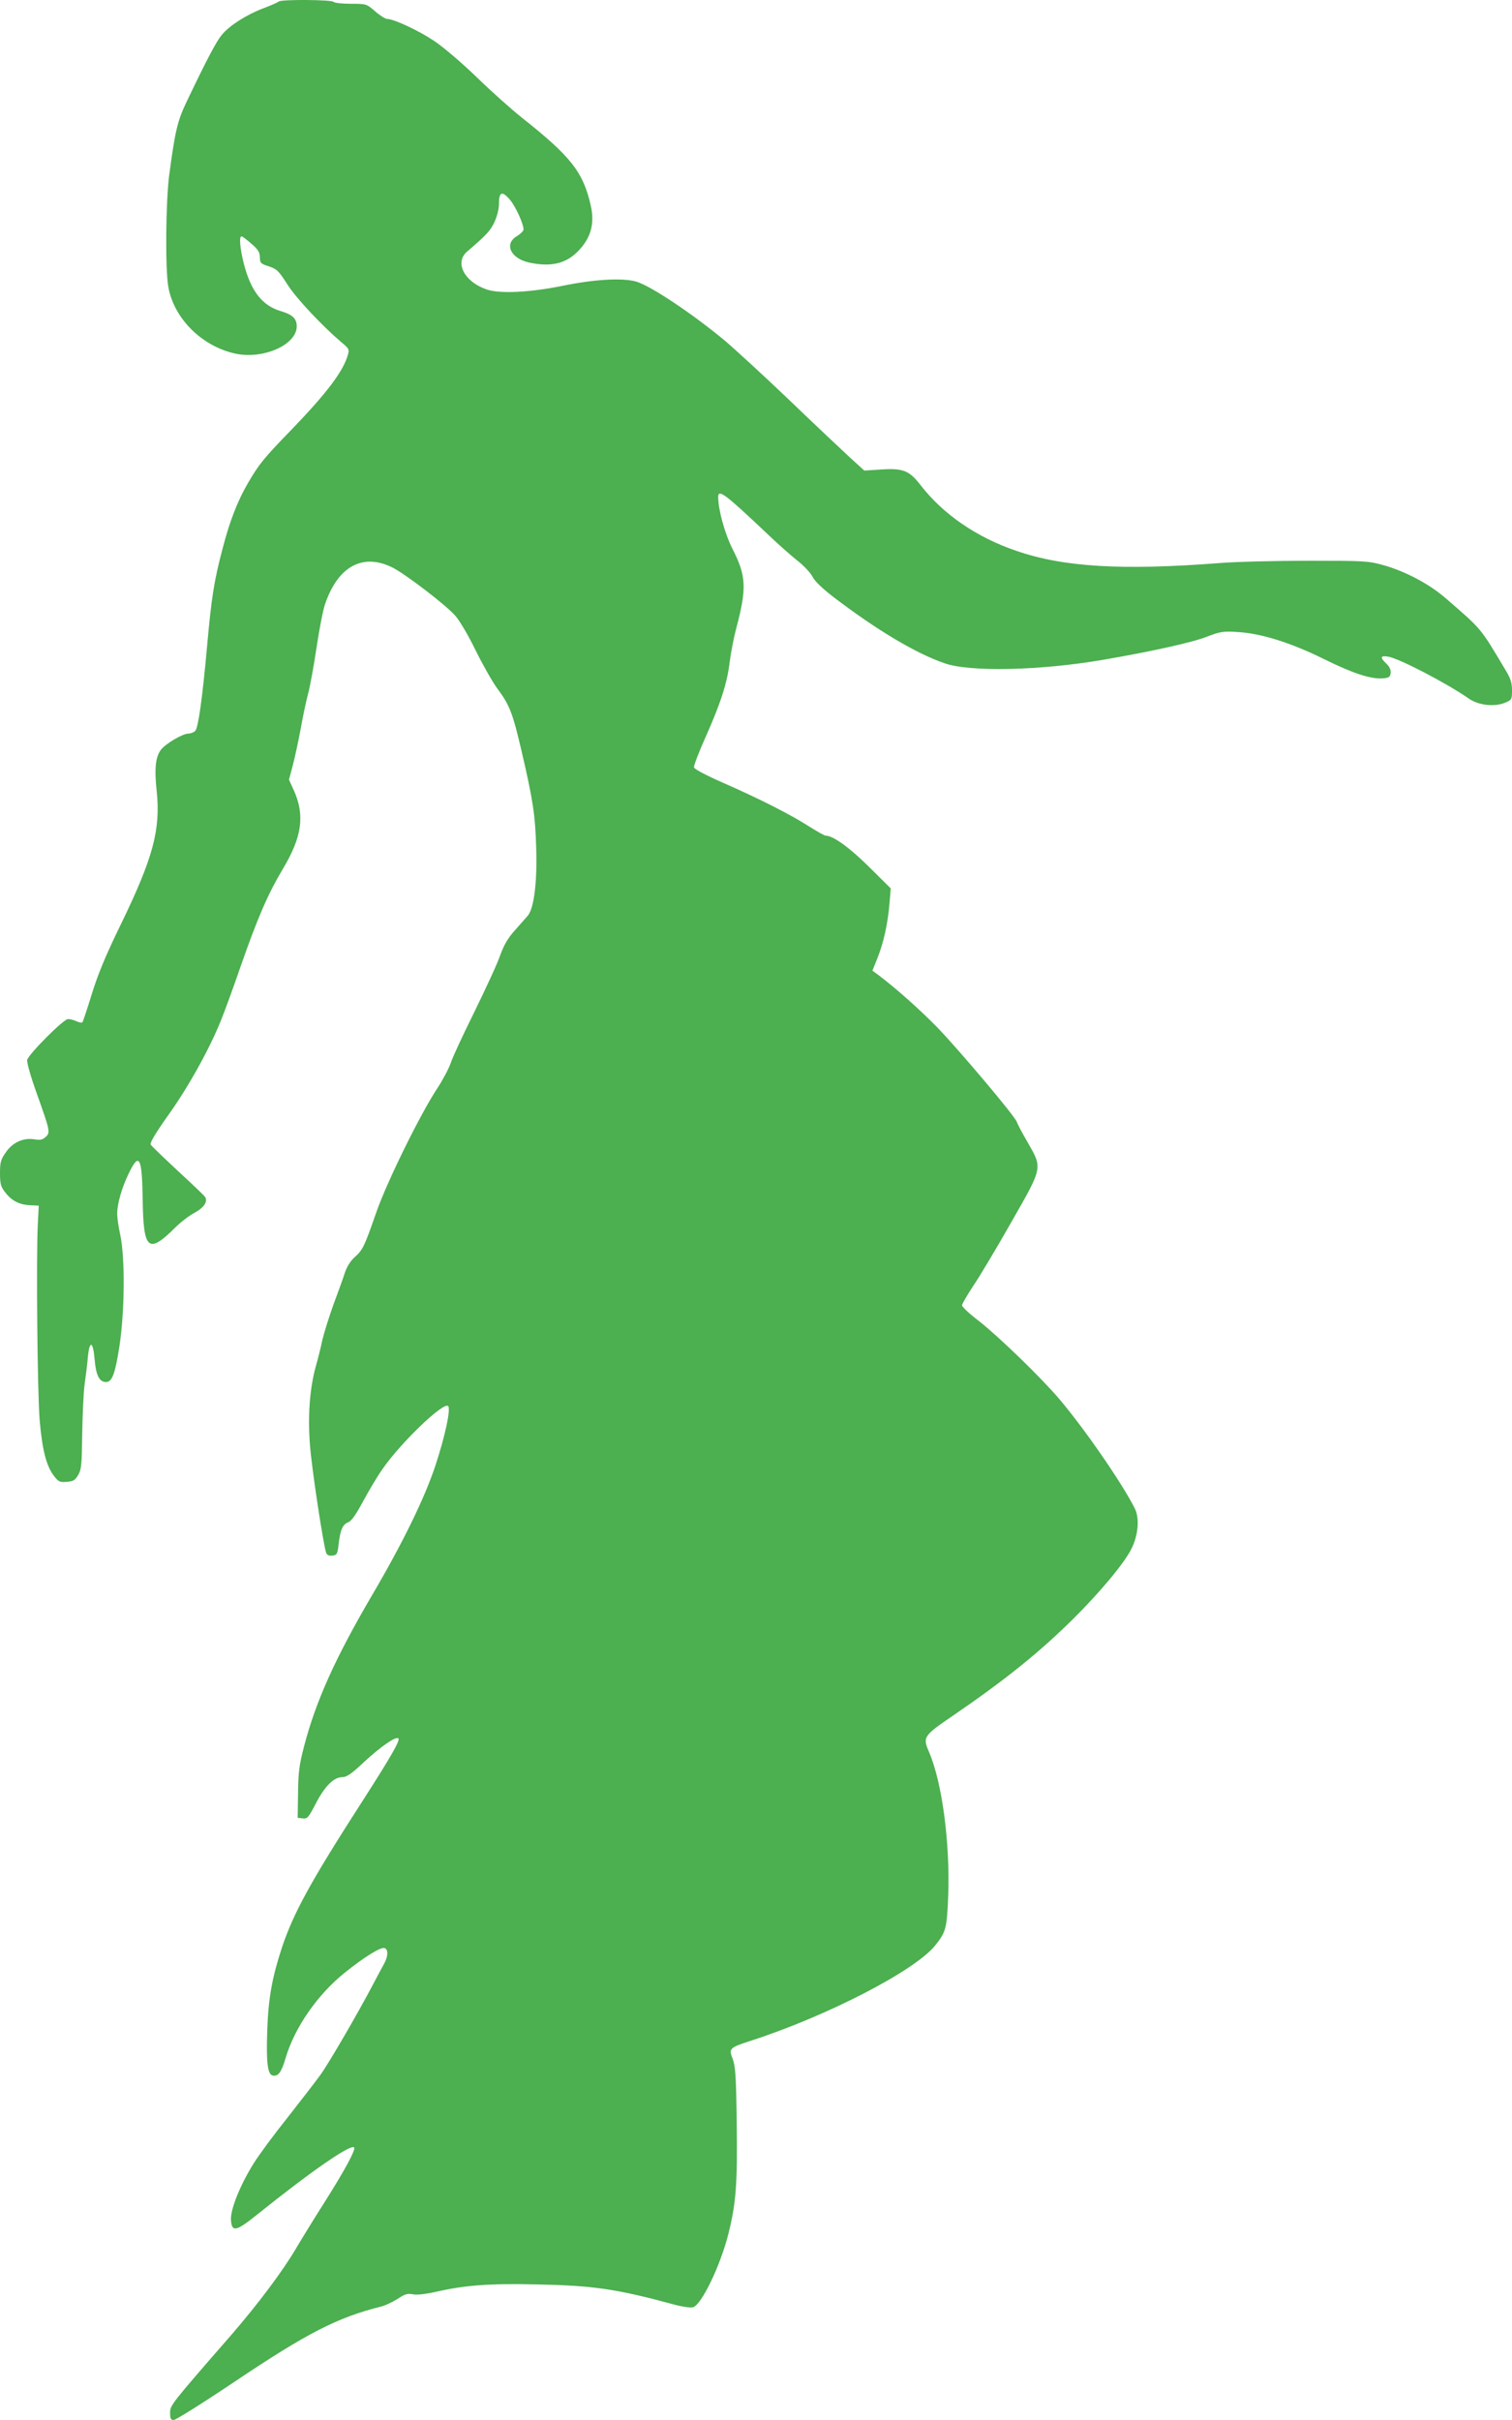 <?xml version="1.0" standalone="no"?>
<!DOCTYPE svg PUBLIC "-//W3C//DTD SVG 20010904//EN"
 "http://www.w3.org/TR/2001/REC-SVG-20010904/DTD/svg10.dtd">
<svg version="1.0" xmlns="http://www.w3.org/2000/svg"
 width="800pt" height="1280pt" viewBox="0 0 800 1280"
 preserveAspectRatio="xMidYMid meet">
<g transform="translate(0,1280) scale(0.1,-0.1)"
fill="#4caf50" stroke="none">
<path d="M1475 12792 c-6 -5 -42 -21 -82 -36 -90 -34 -180 -92 -220 -141 -29
-35 -80 -132 -187 -356 -48 -101 -60 -155 -91 -387 -18 -139 -21 -491 -5 -586
28 -169 178 -319 358 -357 148 -30 322 48 322 145 0 41 -22 62 -86 81 -97 29
-157 106 -194 251 -20 79 -26 144 -12 144 4 0 27 -17 52 -39 36 -31 44 -45 45
-71 0 -31 4 -35 48 -49 42 -14 52 -24 98 -96 47 -74 183 -218 286 -306 39 -32
42 -38 34 -65 -25 -88 -110 -201 -301 -399 -142 -146 -170 -180 -228 -280 -54
-92 -96 -200 -132 -338 -48 -180 -61 -265 -85 -532 -24 -266 -46 -425 -62
-441 -8 -8 -24 -14 -36 -14 -30 0 -120 -53 -145 -85 -29 -37 -36 -100 -23
-219 21 -205 -18 -352 -191 -708 -81 -166 -121 -264 -153 -368 -24 -78 -46
-144 -49 -147 -3 -4 -17 -1 -31 5 -14 7 -35 12 -45 12 -24 0 -208 -185 -216
-216 -3 -12 18 -88 51 -179 71 -199 72 -206 46 -229 -16 -15 -29 -17 -60 -12
-59 9 -115 -17 -151 -70 -26 -37 -30 -52 -30 -109 0 -56 4 -72 27 -101 34 -45
75 -66 133 -69 l45 -2 -5 -99 c-9 -180 -2 -894 10 -1038 14 -157 35 -239 75
-292 24 -31 31 -35 68 -32 35 3 44 8 61 37 17 29 19 55 21 220 2 102 7 220 13
261 6 41 14 106 17 143 9 92 28 83 36 -17 7 -81 25 -116 60 -116 32 0 48 42
71 190 28 185 30 462 5 585 -10 44 -17 96 -17 115 0 52 24 137 61 213 56 117
71 87 74 -143 4 -262 30 -284 171 -144 28 28 74 64 103 79 50 27 72 60 56 84
-3 6 -68 68 -143 137 -75 70 -141 133 -145 140 -5 9 28 64 97 161 106 149 216
348 276 498 18 44 64 170 102 280 92 264 146 387 224 518 102 170 118 284 59
416 l-26 57 20 75 c11 41 29 126 41 189 11 63 29 149 40 190 11 41 31 152 45
246 14 94 34 197 45 229 69 201 200 271 357 193 69 -35 284 -199 333 -256 22
-25 70 -106 106 -181 37 -75 88 -165 114 -201 67 -90 82 -130 129 -330 61
-262 73 -340 78 -515 6 -180 -12 -322 -45 -359 -10 -12 -41 -46 -68 -77 -37
-41 -58 -78 -78 -133 -14 -42 -76 -175 -135 -296 -60 -121 -117 -243 -126
-272 -10 -29 -42 -90 -71 -134 -90 -136 -269 -499 -325 -662 -61 -175 -69
-193 -114 -233 -21 -19 -41 -51 -51 -83 -9 -28 -36 -103 -60 -167 -23 -64 -49
-147 -58 -185 -8 -38 -24 -103 -36 -144 -31 -114 -42 -257 -30 -413 9 -123 71
-531 86 -571 4 -11 15 -16 33 -14 24 3 27 8 33 63 9 76 22 103 52 114 16 7 40
41 76 108 29 54 75 132 104 173 95 138 323 357 347 333 15 -15 -16 -160 -68
-317 -57 -171 -171 -405 -333 -681 -197 -336 -300 -565 -362 -805 -25 -95 -30
-137 -31 -245 l-2 -130 27 -3 c24 -3 30 4 68 77 48 93 96 141 140 141 24 0 49
17 117 81 89 82 168 137 181 124 10 -10 -39 -96 -190 -331 -273 -424 -363
-588 -425 -771 -53 -161 -73 -269 -79 -443 -6 -169 2 -233 29 -238 29 -6 46
17 68 92 48 162 168 335 312 451 103 83 193 139 212 131 20 -7 19 -44 -3 -83
-9 -17 -37 -68 -61 -114 -76 -145 -231 -412 -276 -474 -24 -33 -101 -133 -171
-222 -71 -89 -153 -199 -182 -246 -72 -115 -124 -245 -120 -300 5 -65 27 -60
138 29 284 228 500 378 514 355 8 -13 -51 -122 -158 -291 -51 -80 -118 -189
-150 -243 -70 -119 -199 -291 -337 -451 -326 -374 -329 -378 -329 -418 0 -31
4 -38 19 -38 11 0 156 91 323 203 383 257 543 339 774 397 22 5 61 24 87 40
38 26 52 30 81 25 21 -5 68 1 123 13 153 35 281 45 538 39 296 -6 418 -24 724
-107 40 -11 84 -17 97 -14 45 11 146 221 188 389 41 164 48 264 44 585 -3 248
-7 302 -21 339 -22 56 -18 60 93 96 405 131 871 371 978 505 57 71 62 89 69
263 10 280 -32 598 -101 759 -35 81 -31 86 127 194 275 188 460 337 638 514
142 141 270 295 306 369 36 72 43 162 17 213 -70 138 -266 421 -399 578 -97
114 -320 330 -427 414 -49 37 -88 74 -88 82 0 7 28 55 61 105 34 50 124 201
200 335 167 292 165 284 88 419 -28 48 -55 98 -59 111 -13 34 -301 375 -419
498 -95 97 -215 204 -311 277 l-34 25 26 65 c33 82 55 182 64 287 l7 83 -114
113 c-104 103 -191 166 -230 166 -7 0 -47 23 -90 50 -97 62 -258 144 -454 230
-91 40 -151 72 -153 81 -2 9 26 82 62 162 81 182 114 287 127 397 6 47 21 126
34 175 57 214 54 278 -19 421 -41 81 -76 208 -76 275 0 44 35 18 258 -193 51
-49 122 -112 158 -141 37 -28 73 -68 83 -87 10 -22 50 -61 111 -108 228 -174
437 -299 590 -351 134 -46 504 -38 836 19 256 44 473 92 549 122 73 28 87 30
165 25 125 -8 279 -56 455 -143 156 -77 249 -107 313 -102 31 3 37 7 40 28 2
17 -6 34 -23 50 -34 32 -32 44 9 37 58 -9 311 -141 426 -221 52 -37 136 -46
193 -23 36 15 37 18 37 66 0 38 -7 62 -32 103 -137 230 -125 216 -318 383 -87
76 -217 145 -335 177 -75 21 -101 22 -390 22 -170 0 -382 -5 -470 -12 -517
-40 -829 -22 -1079 65 -211 72 -387 194 -506 348 -59 76 -92 89 -205 82 l-92
-6 -79 72 c-43 40 -189 177 -322 305 -134 128 -287 268 -339 312 -171 142
-393 290 -468 311 -73 20 -218 12 -385 -22 -175 -36 -336 -44 -405 -20 -118
40 -171 142 -104 200 102 87 124 111 145 156 14 30 24 69 24 97 0 63 16 70 57
23 30 -35 73 -128 73 -159 0 -8 -16 -23 -35 -35 -70 -41 -33 -119 66 -140 113
-24 193 -6 257 60 69 70 90 147 67 245 -40 174 -104 256 -363 461 -53 42 -161
138 -239 214 -80 77 -178 161 -228 194 -81 54 -210 114 -247 115 -9 0 -38 18
-63 40 -46 40 -47 40 -130 40 -46 0 -87 5 -90 10 -7 12 -277 14 -290 2z"/>
</g>
</svg>
